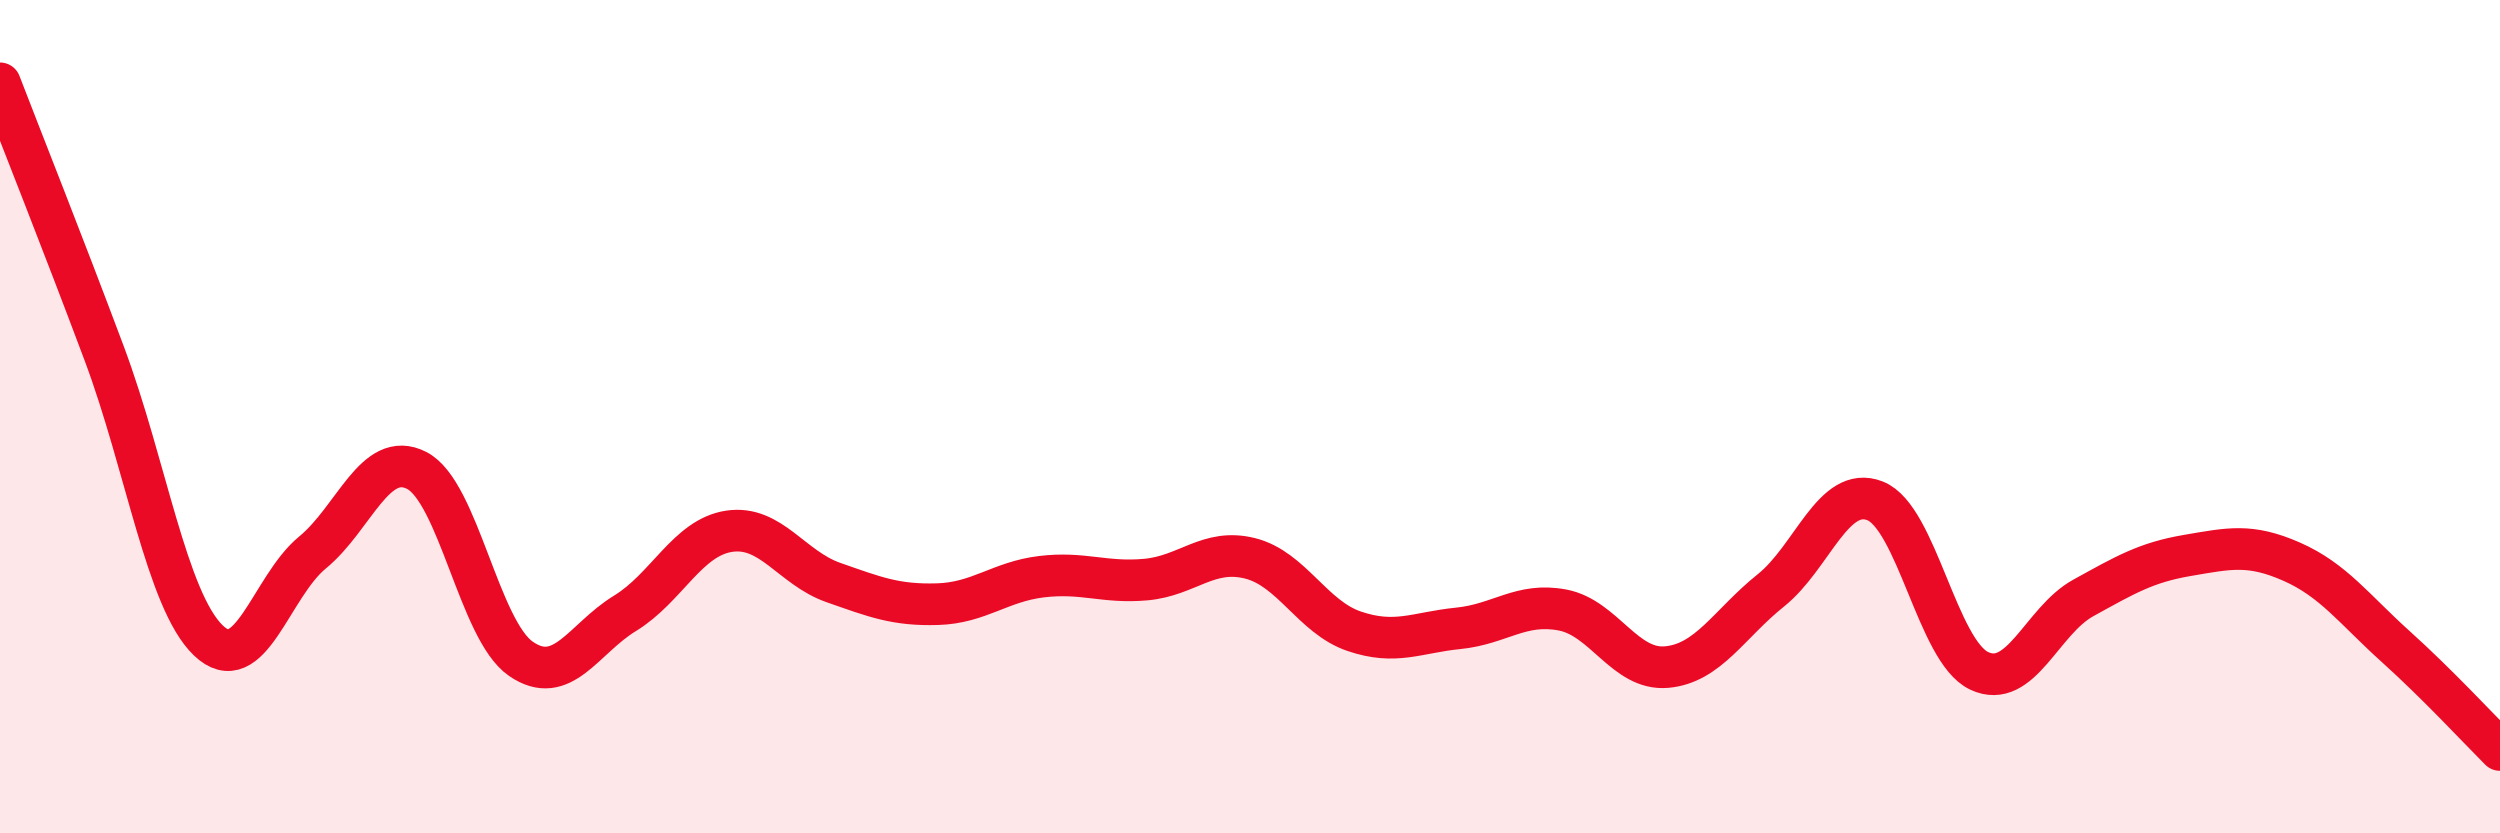 
    <svg width="60" height="20" viewBox="0 0 60 20" xmlns="http://www.w3.org/2000/svg">
      <path
        d="M 0,2 C 0.5,3.3 1.5,5.81 2.5,8.48 C 3.5,11.15 4,14.41 5,15.37 C 6,16.33 6.5,14.08 7.5,13.26 C 8.5,12.44 9,10.78 10,11.29 C 11,11.8 11.5,15.12 12.5,15.81 C 13.5,16.5 14,15.33 15,14.72 C 16,14.11 16.5,12.9 17.5,12.75 C 18.5,12.6 19,13.63 20,13.98 C 21,14.33 21.5,14.53 22.5,14.5 C 23.5,14.47 24,13.96 25,13.84 C 26,13.72 26.5,14 27.5,13.91 C 28.5,13.82 29,13.15 30,13.4 C 31,13.65 31.5,14.81 32.5,15.15 C 33.5,15.49 34,15.18 35,15.08 C 36,14.98 36.5,14.45 37.5,14.64 C 38.5,14.83 39,16.1 40,16.01 C 41,15.92 41.5,14.97 42.5,14.17 C 43.5,13.37 44,11.63 45,12.02 C 46,12.41 46.5,15.63 47.5,16.1 C 48.5,16.57 49,14.9 50,14.35 C 51,13.8 51.5,13.5 52.5,13.33 C 53.5,13.16 54,13.04 55,13.48 C 56,13.92 56.5,14.62 57.5,15.52 C 58.5,16.42 59.5,17.5 60,18L60 20L0 20Z"
        fill="#EB0A25"
        opacity="0.1"
        stroke-linecap="round"
        stroke-linejoin="round"
      />
      <path
        d="M 0,2 C 0.5,3.3 1.5,5.81 2.5,8.48 C 3.5,11.15 4,14.41 5,15.37 C 6,16.33 6.5,14.08 7.5,13.26 C 8.5,12.44 9,10.78 10,11.29 C 11,11.8 11.5,15.12 12.5,15.81 C 13.5,16.5 14,15.33 15,14.72 C 16,14.11 16.5,12.9 17.5,12.75 C 18.5,12.6 19,13.63 20,13.98 C 21,14.33 21.5,14.53 22.5,14.5 C 23.5,14.47 24,13.96 25,13.84 C 26,13.72 26.5,14 27.5,13.91 C 28.5,13.82 29,13.15 30,13.4 C 31,13.65 31.5,14.81 32.5,15.15 C 33.5,15.49 34,15.18 35,15.08 C 36,14.98 36.5,14.45 37.5,14.64 C 38.5,14.83 39,16.1 40,16.01 C 41,15.92 41.5,14.97 42.5,14.17 C 43.5,13.37 44,11.63 45,12.02 C 46,12.41 46.5,15.63 47.5,16.1 C 48.5,16.57 49,14.9 50,14.35 C 51,13.8 51.5,13.5 52.5,13.33 C 53.5,13.16 54,13.04 55,13.48 C 56,13.92 56.5,14.62 57.5,15.52 C 58.5,16.42 59.5,17.5 60,18"
        stroke="#EB0A25"
        stroke-width="1"
        fill="none"
        stroke-linecap="round"
        stroke-linejoin="round"
      />
    </svg>
  